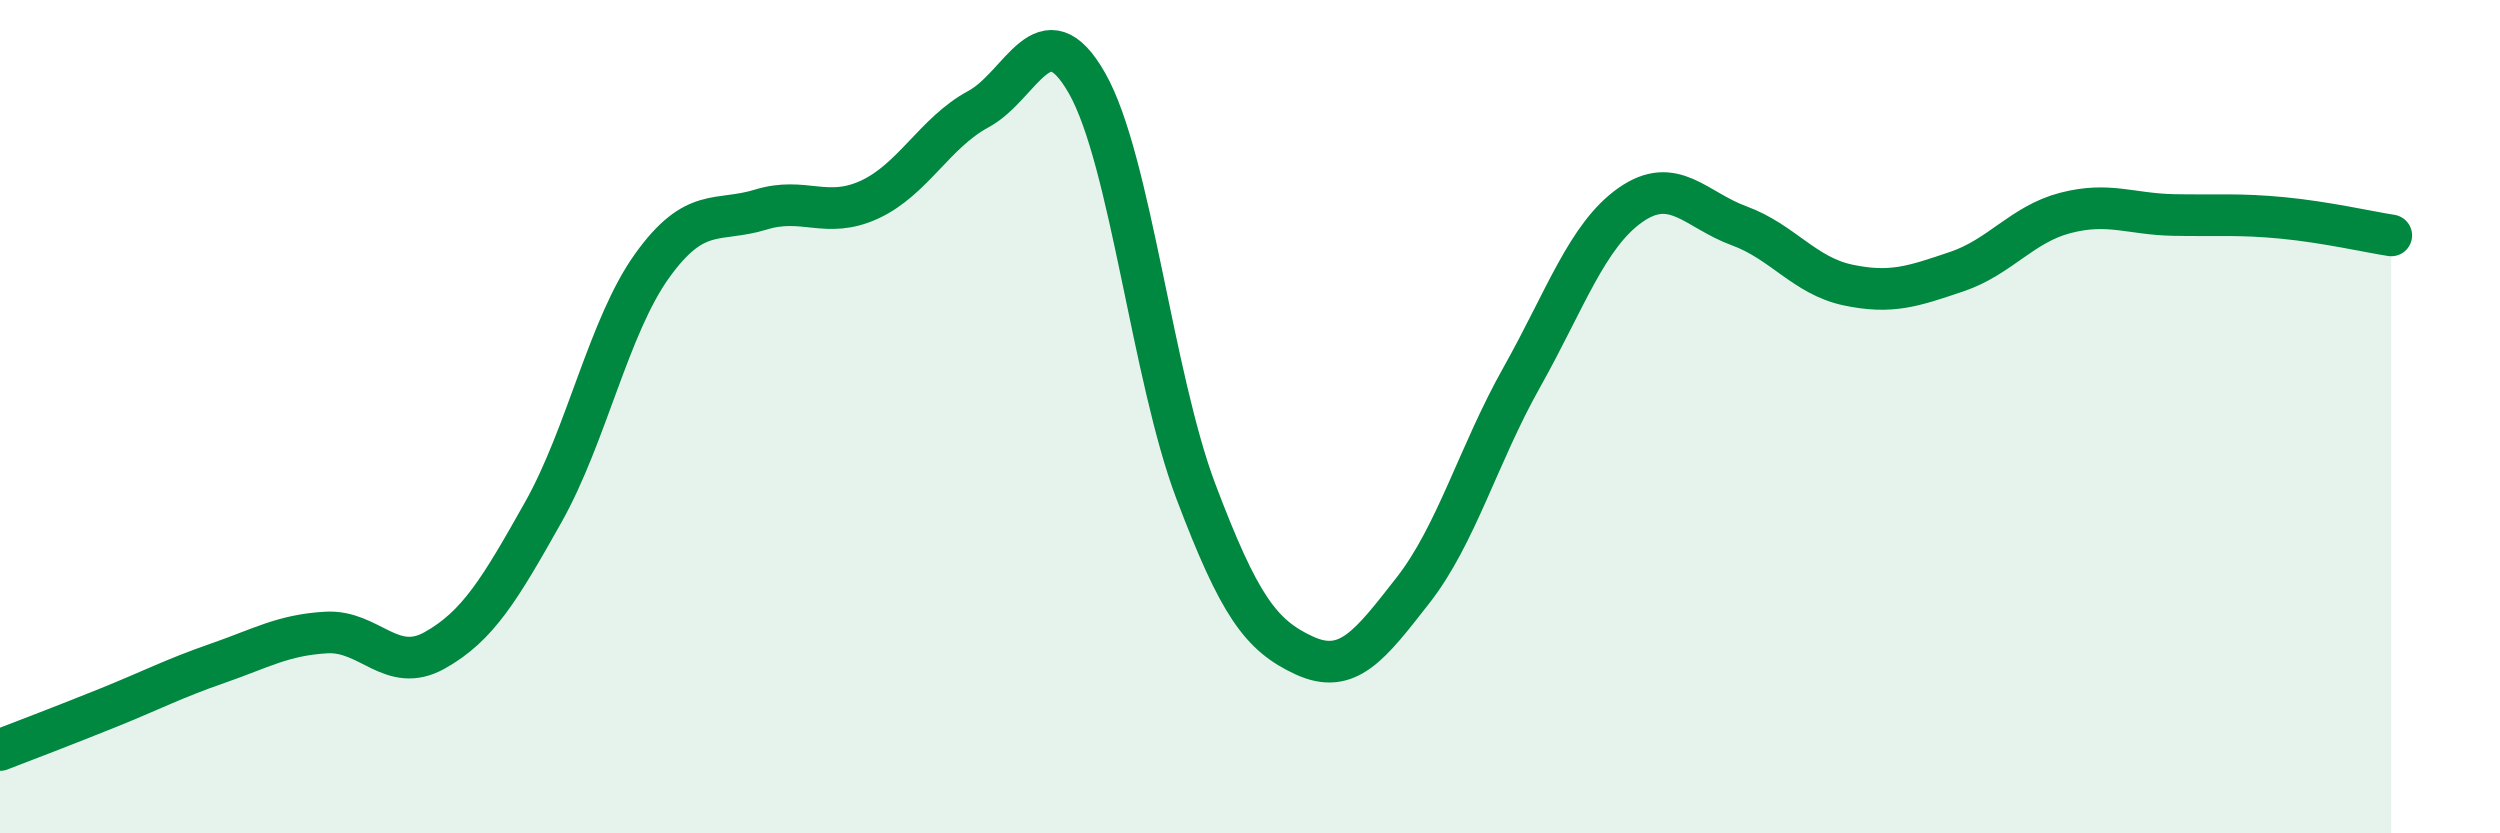 
    <svg width="60" height="20" viewBox="0 0 60 20" xmlns="http://www.w3.org/2000/svg">
      <path
        d="M 0,18 C 0.52,17.8 1.57,17.4 2.61,16.98 C 3.65,16.56 4.18,16.28 5.22,15.92 C 6.26,15.56 6.79,15.24 7.83,15.18 C 8.87,15.12 9.39,16.19 10.43,15.61 C 11.47,15.03 12,14.14 13.04,12.29 C 14.08,10.44 14.61,7.83 15.65,6.38 C 16.69,4.93 17.22,5.35 18.26,5.03 C 19.3,4.71 19.83,5.27 20.87,4.79 C 21.91,4.31 22.44,3.18 23.48,2.62 C 24.52,2.06 25.05,0.17 26.09,2 C 27.13,3.83 27.66,9.04 28.7,11.79 C 29.74,14.54 30.26,15.25 31.3,15.73 C 32.34,16.21 32.87,15.5 33.91,14.17 C 34.95,12.84 35.48,10.91 36.52,9.06 C 37.56,7.21 38.09,5.65 39.13,4.92 C 40.17,4.19 40.7,5.04 41.74,5.42 C 42.78,5.8 43.31,6.62 44.35,6.84 C 45.39,7.06 45.92,6.87 46.96,6.52 C 48,6.17 48.53,5.38 49.57,5.11 C 50.61,4.84 51.13,5.14 52.17,5.16 C 53.21,5.18 53.74,5.13 54.78,5.23 C 55.82,5.33 56.87,5.57 57.39,5.65L57.39 20L0 20Z"
        fill="#008740"
        opacity="0.1"
        stroke-linecap="round"
        stroke-linejoin="round"
      />
      <path
        d="M 0,18 C 0.52,17.8 1.57,17.4 2.61,16.98 C 3.65,16.56 4.18,16.28 5.22,15.92 C 6.26,15.56 6.79,15.24 7.83,15.18 C 8.87,15.12 9.39,16.19 10.43,15.61 C 11.47,15.03 12,14.14 13.04,12.29 C 14.08,10.44 14.61,7.83 15.65,6.38 C 16.69,4.93 17.22,5.35 18.26,5.03 C 19.3,4.71 19.83,5.27 20.87,4.79 C 21.91,4.31 22.44,3.18 23.48,2.62 C 24.52,2.06 25.05,0.17 26.09,2 C 27.13,3.83 27.66,9.04 28.7,11.79 C 29.74,14.54 30.26,15.25 31.3,15.73 C 32.34,16.21 32.87,15.5 33.91,14.17 C 34.95,12.84 35.48,10.91 36.52,9.06 C 37.56,7.21 38.09,5.65 39.13,4.92 C 40.17,4.19 40.7,5.04 41.74,5.42 C 42.78,5.8 43.31,6.62 44.35,6.84 C 45.39,7.06 45.92,6.87 46.96,6.52 C 48,6.17 48.53,5.38 49.57,5.11 C 50.61,4.84 51.13,5.14 52.17,5.16 C 53.21,5.18 53.74,5.13 54.78,5.23 C 55.82,5.33 56.87,5.57 57.39,5.65"
        stroke="#008740"
        stroke-width="1"
        fill="none"
        stroke-linecap="round"
        stroke-linejoin="round"
      />
    </svg>
  
